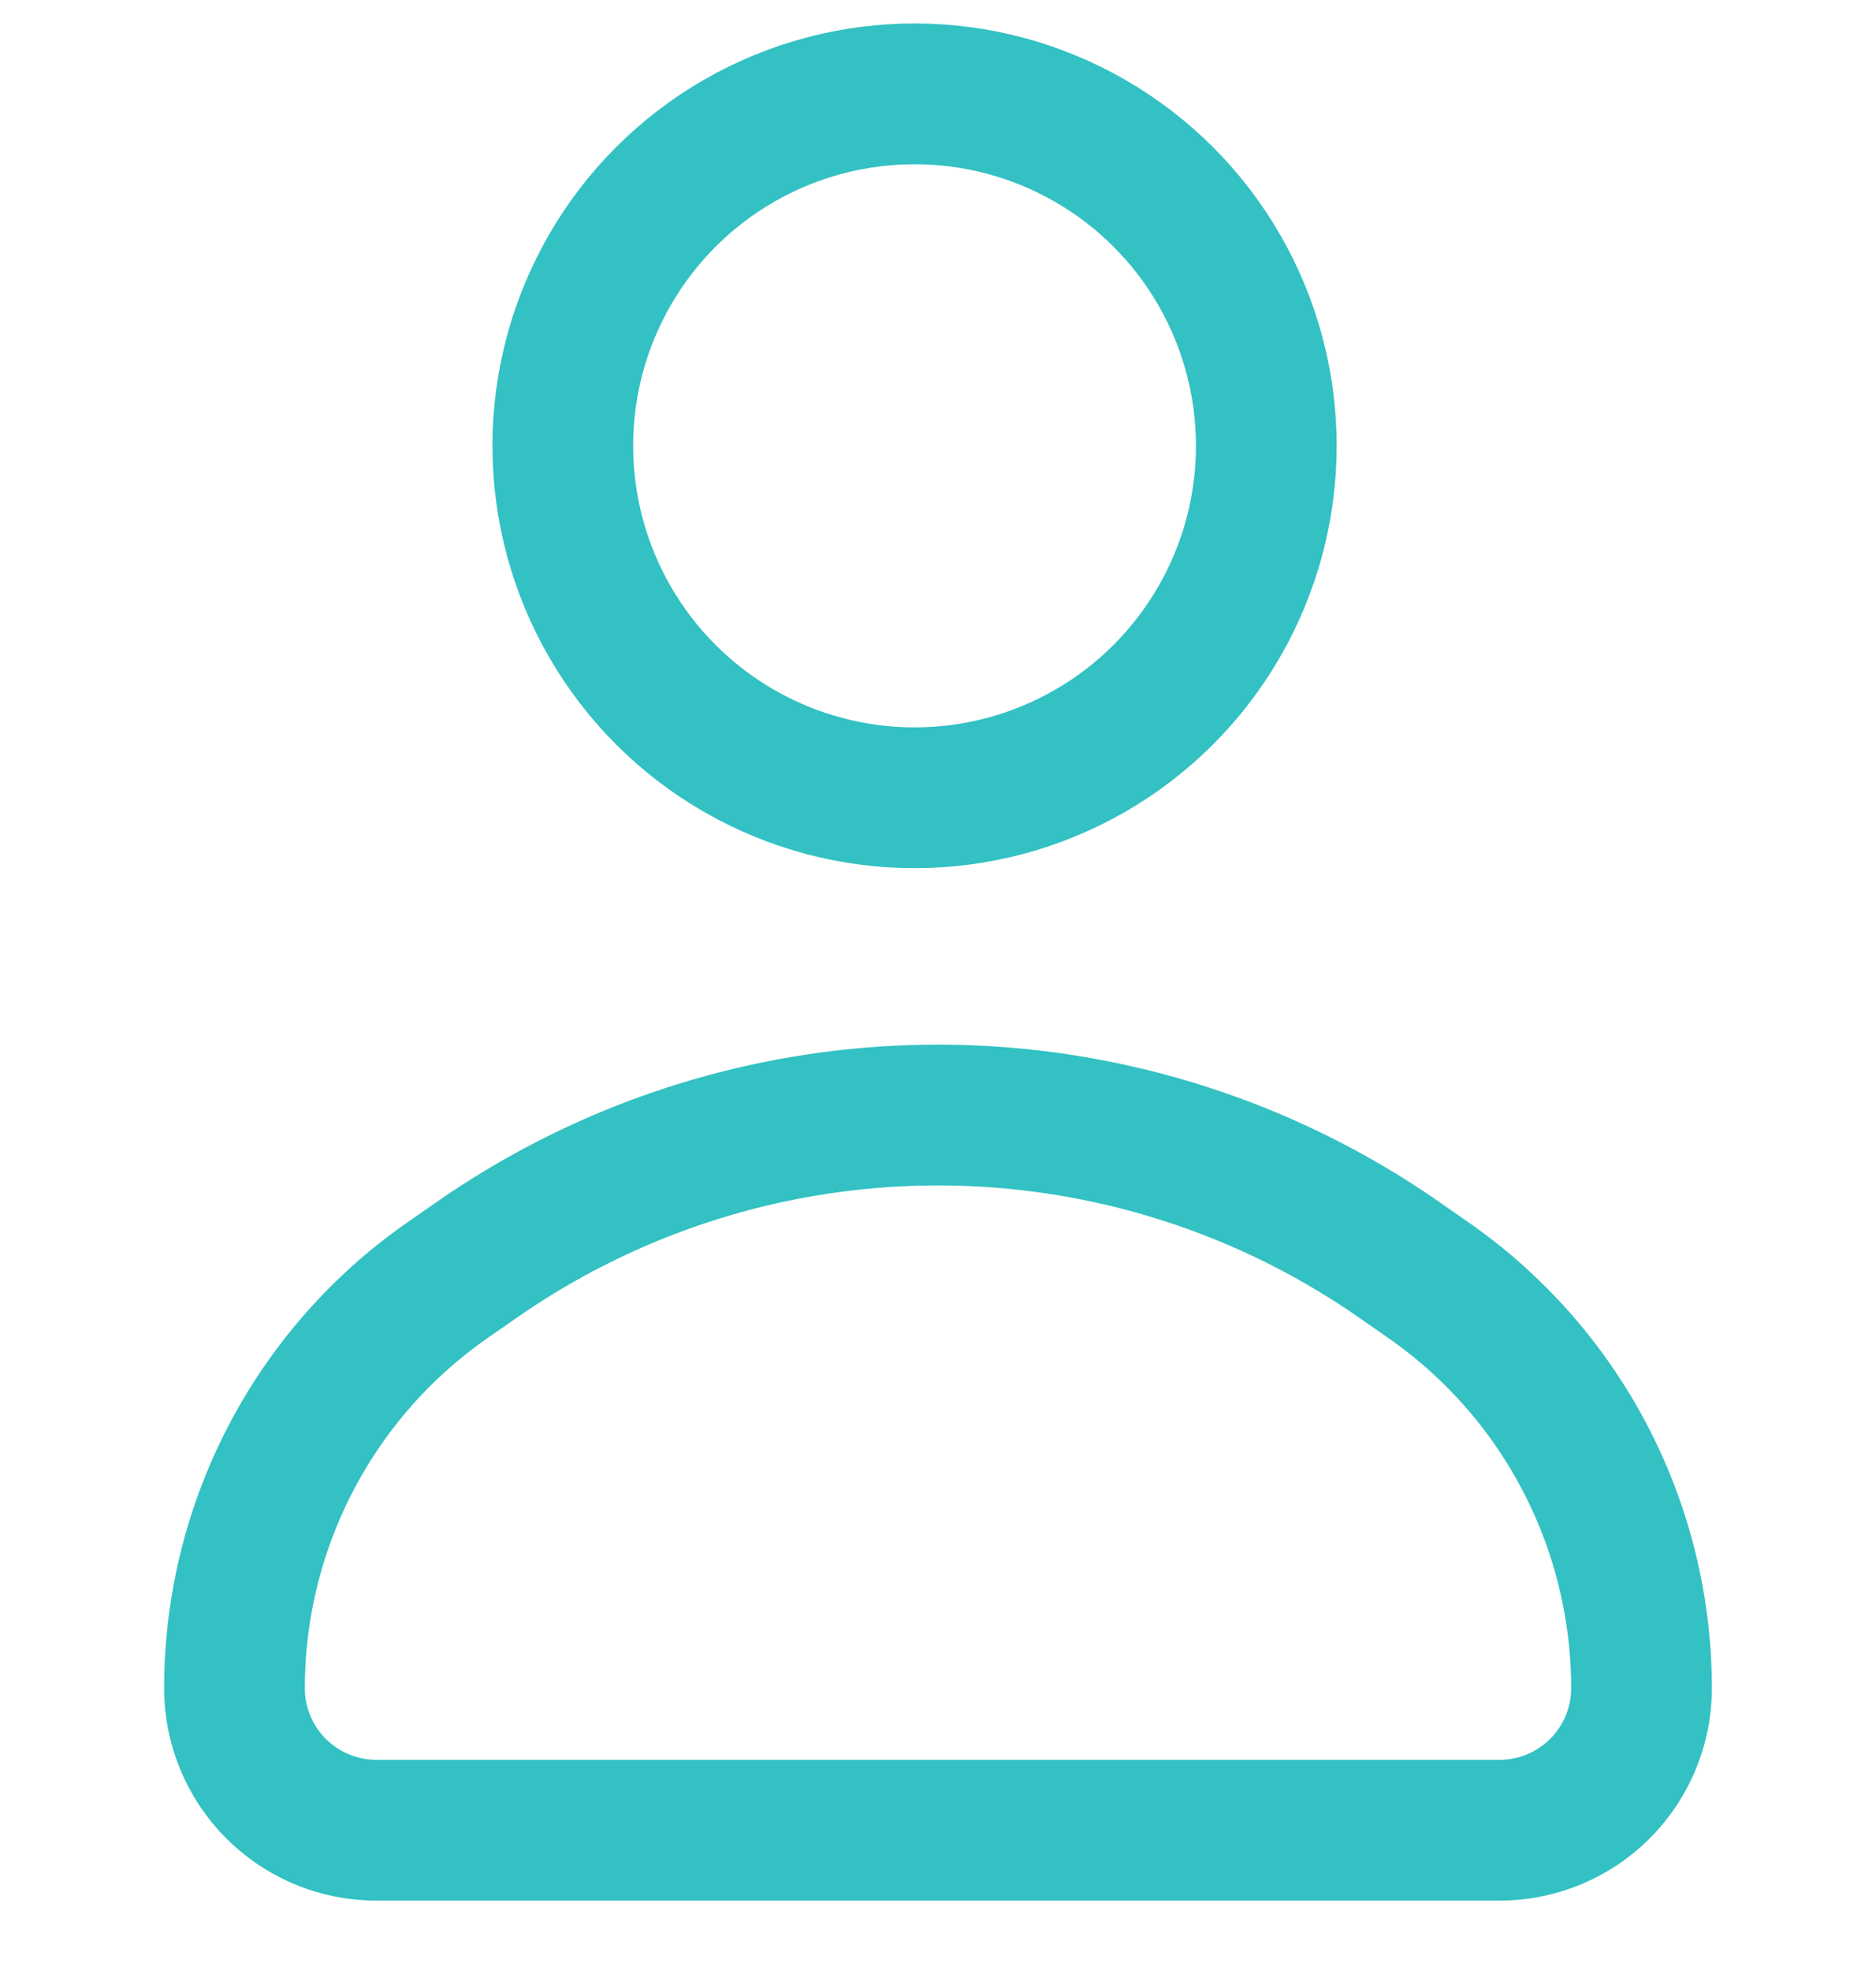 <svg width="40" height="42" fill="none" xmlns="http://www.w3.org/2000/svg"><path d="M5 35.974c0-3.466 1.696-6.713 4.54-8.693l.626-.435a17.214 17.214 0 0119.668 0l.625.435A10.592 10.592 0 0135 35.974v0A3.026 3.026 0 0131.974 39H8.026A3.026 3.026 0 015 35.974v0z" stroke="#33C1C3" stroke-width="3" stroke-linecap="round"/><circle cx="19.5" cy="9.5" r="7.5" stroke="#33C1C3" stroke-width="3" stroke-linecap="round"/></svg>